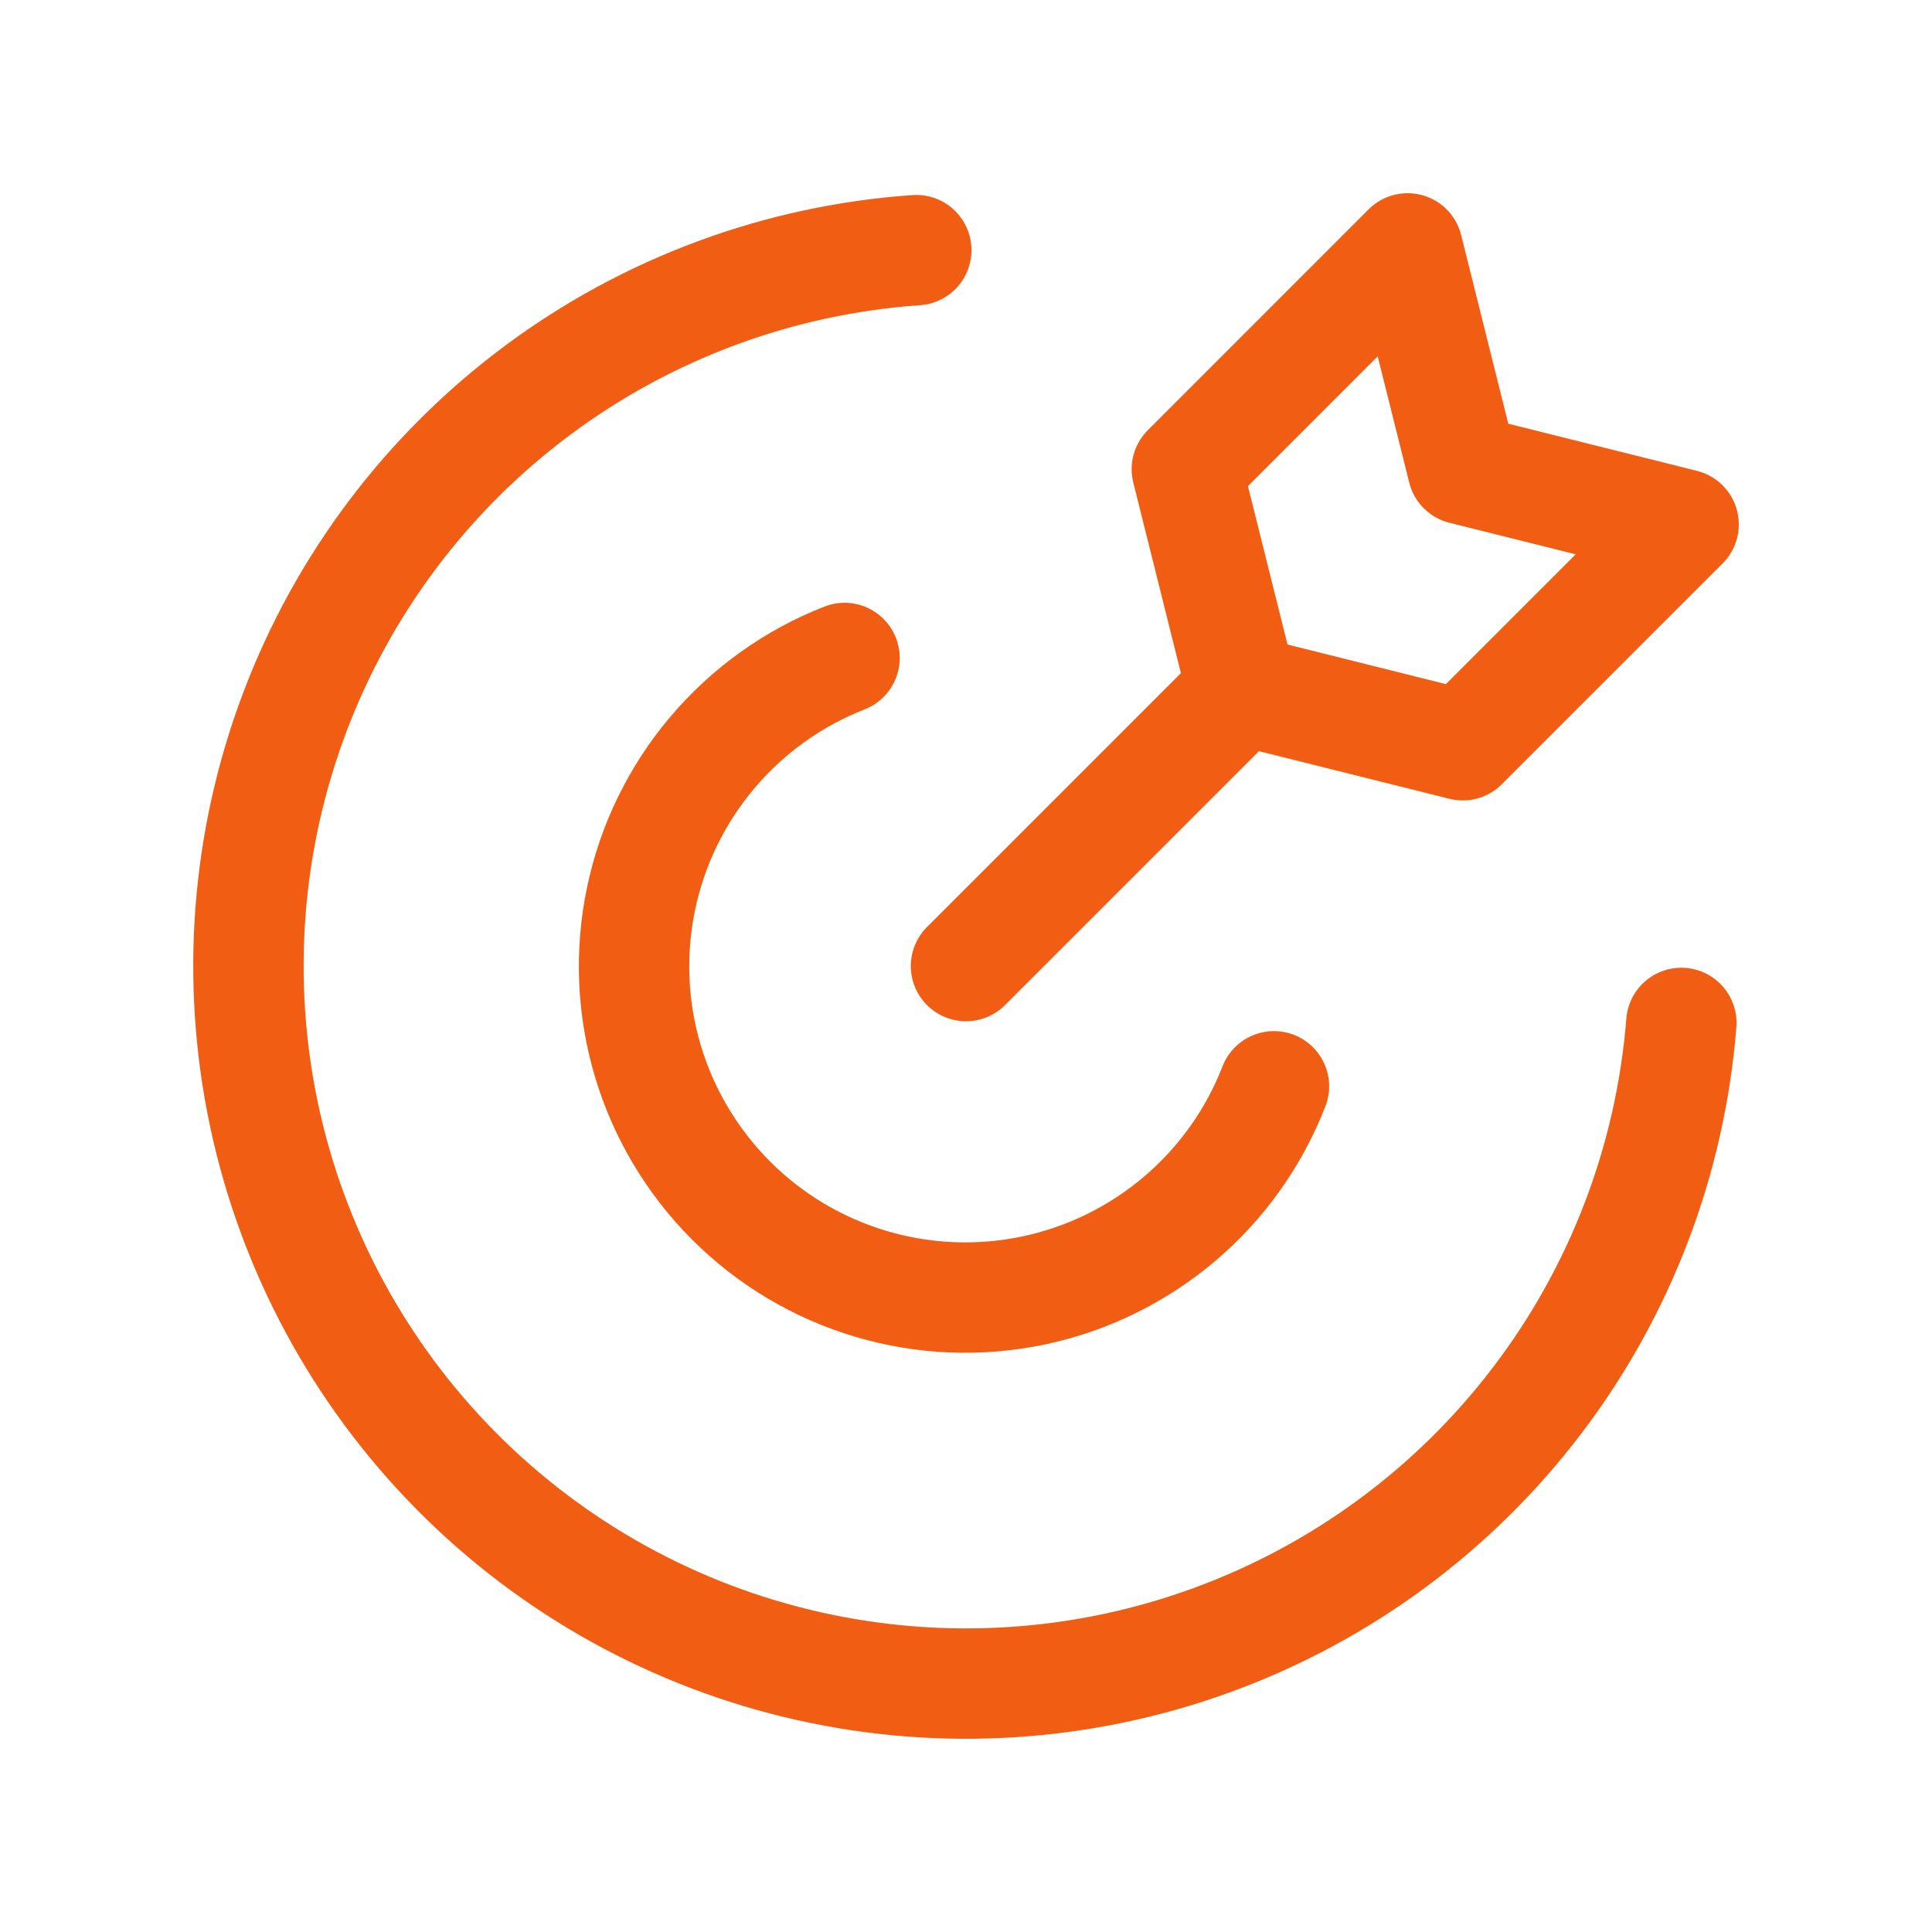 <svg width="30" height="30" viewBox="0 0 30 30" fill="none" xmlns="http://www.w3.org/2000/svg">
<path d="M26.108 15.884C25.939 18.01 25.163 20.044 23.872 21.742C22.581 23.441 20.83 24.733 18.826 25.465C16.823 26.198 14.651 26.34 12.569 25.874C10.487 25.409 8.582 24.355 7.082 22.839C5.581 21.323 4.547 19.408 4.102 17.322C3.658 15.235 3.821 13.065 4.574 11.069C5.326 9.073 6.636 7.335 8.347 6.061C10.059 4.787 12.1 4.032 14.228 3.884" stroke="#F15E13" stroke-width="1.714" stroke-linecap="round" stroke-linejoin="round"/>
<path d="M19.782 16.868C19.473 17.665 18.97 18.372 18.318 18.925C17.666 19.479 16.887 19.861 16.051 20.038C15.214 20.214 14.347 20.18 13.528 19.937C12.708 19.694 11.962 19.251 11.357 18.647C10.752 18.043 10.306 17.298 10.061 16.479C9.816 15.66 9.779 14.793 9.954 13.956C10.128 13.12 10.509 12.339 11.06 11.687C11.612 11.034 12.318 10.528 13.114 10.217" stroke="#F15E13" stroke-width="1.714" stroke-linecap="round" stroke-linejoin="round"/>
<path d="M15 15.001L19.286 10.715" stroke="#F15E13" stroke-width="1.714" stroke-linecap="round" stroke-linejoin="round"/>
<path d="M22.714 11.572L19.286 10.715L18.429 7.286L21.857 3.857L22.714 7.286L26.143 8.143L22.714 11.572Z" stroke="#F15E13" stroke-width="1.714" stroke-linecap="round" stroke-linejoin="round"/>
</svg>
